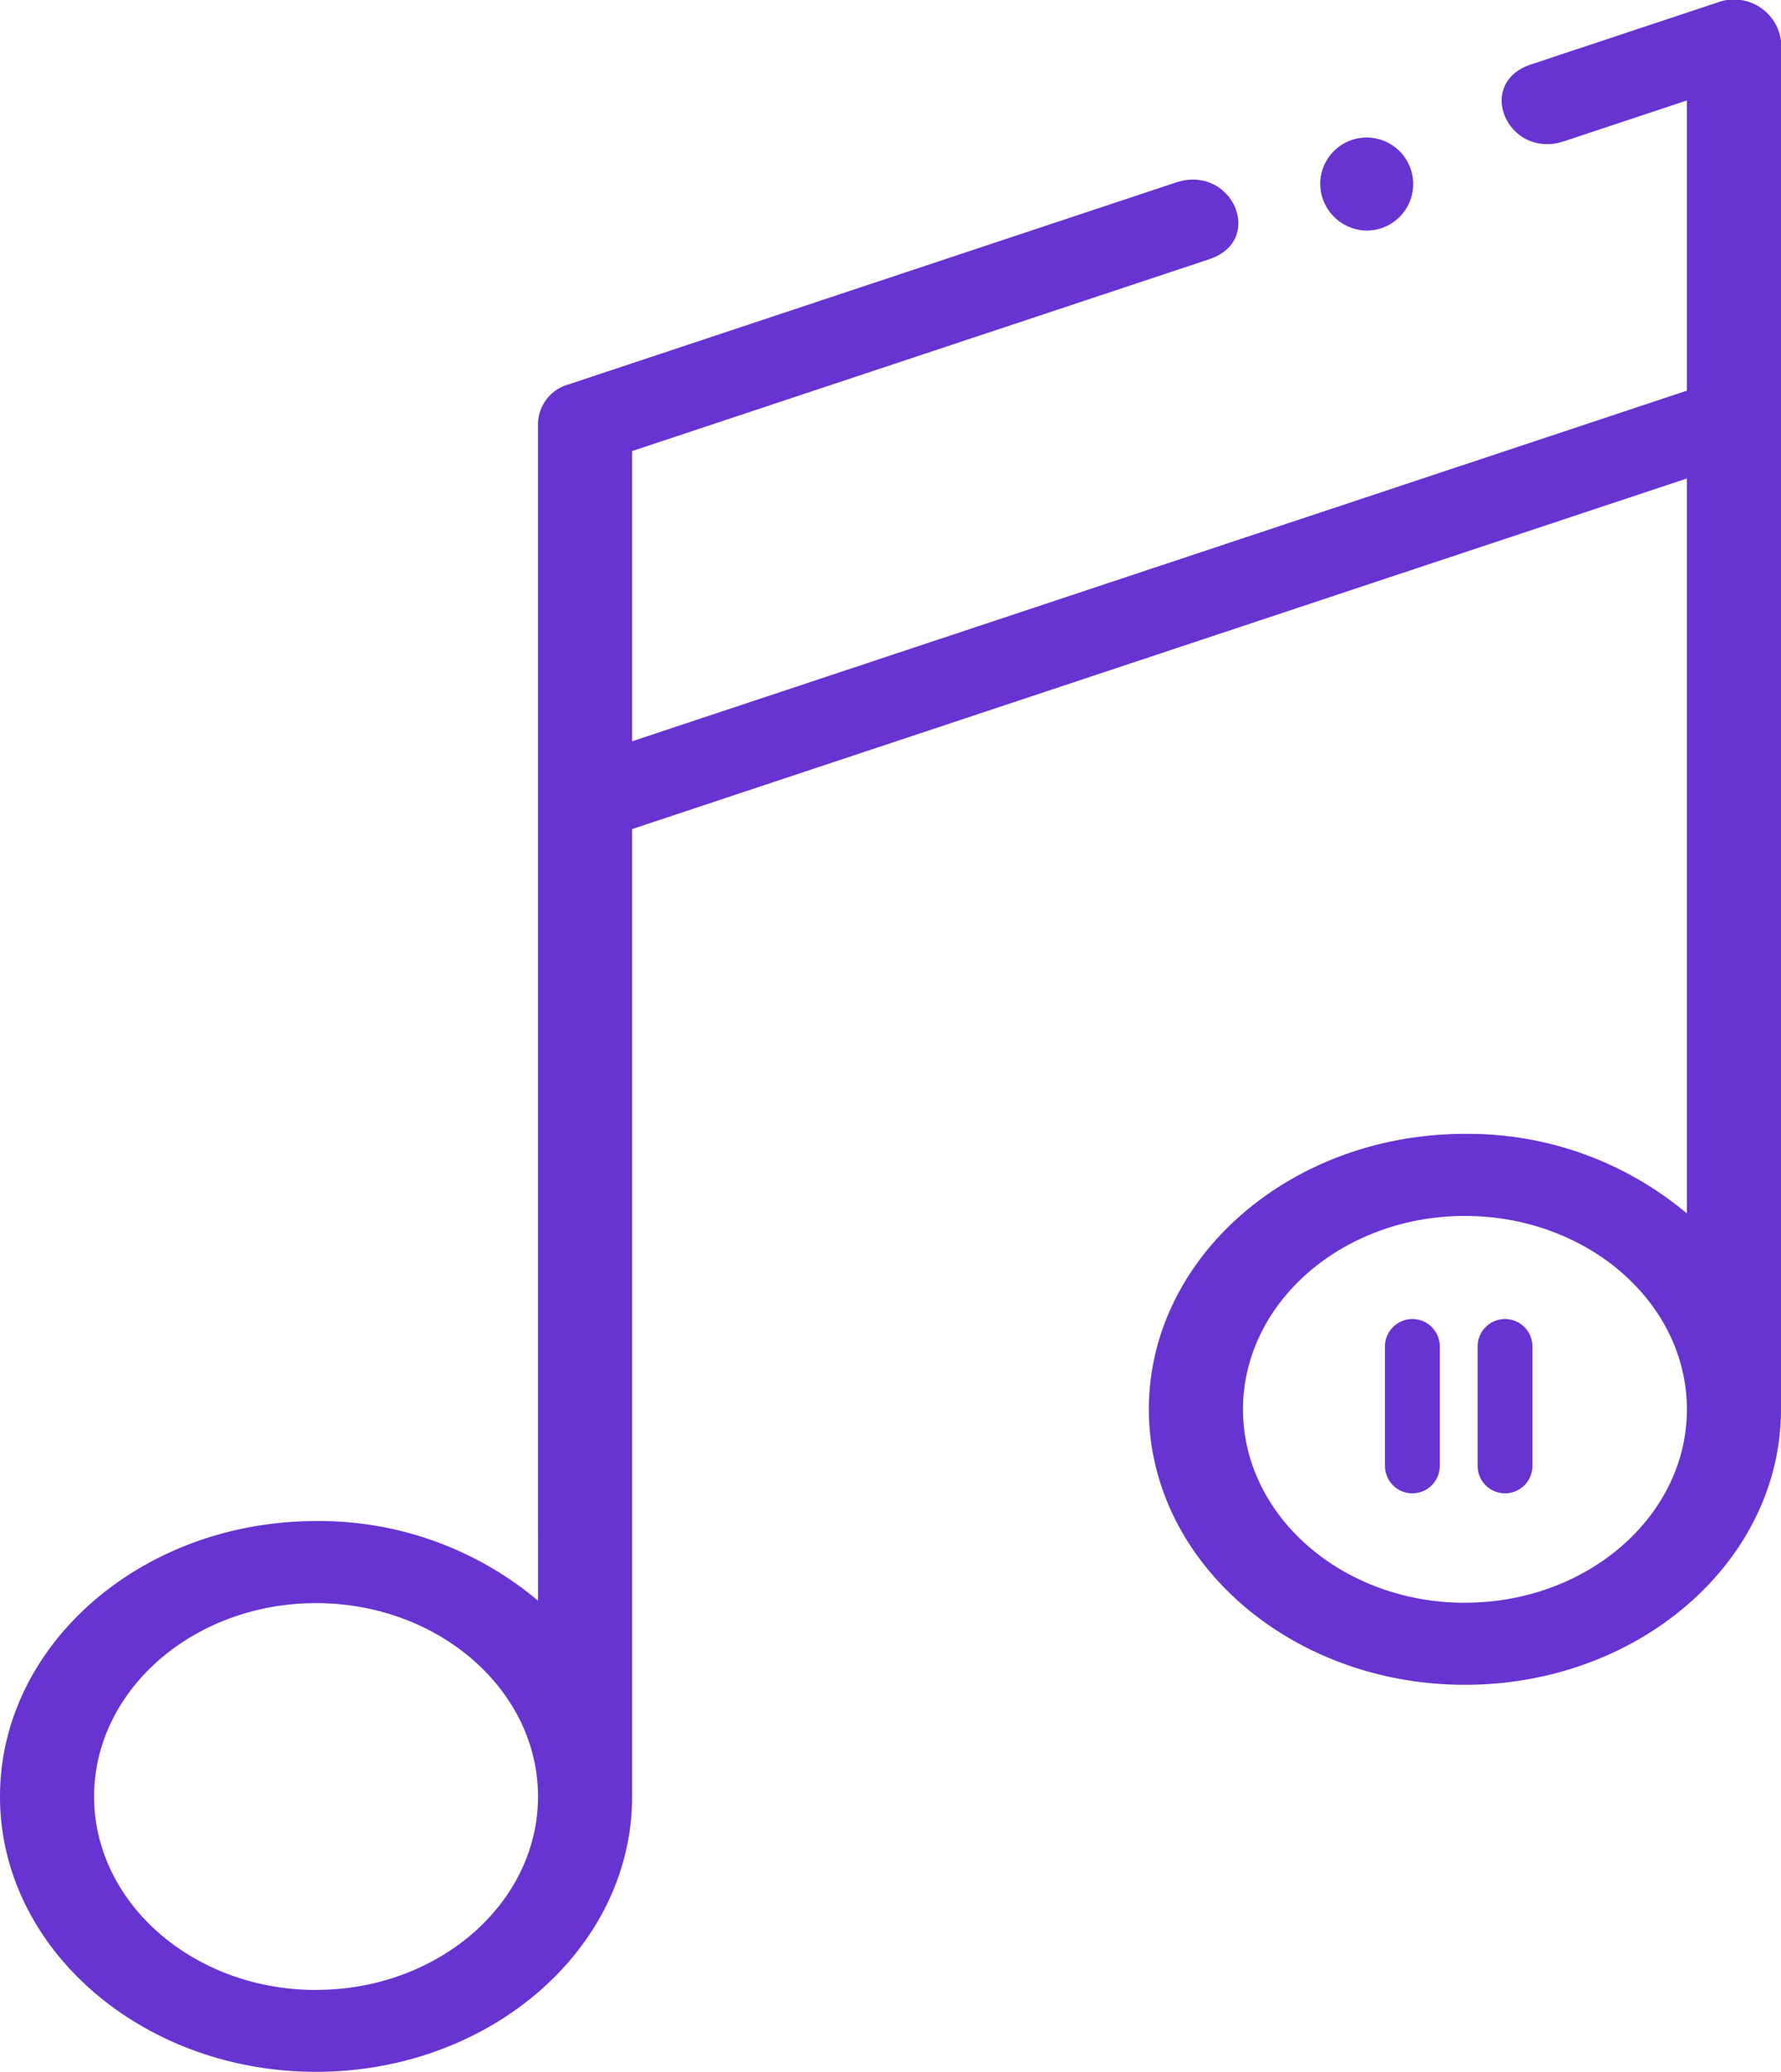 <svg xmlns="http://www.w3.org/2000/svg" width="76.89" height="89.404" viewBox="0 0 76.89 89.404"><defs><style>.a{fill:#6733d1;}</style></defs><g transform="translate(-0.5 0)"><path class="a" d="M23.727,69.068a14.686,14.686,0,0,0-9.582-3.433C6.621,65.635.5,70.966.5,77.52S6.621,89.4,14.145,89.4,27.79,84.073,27.79,77.52V35.775L73.326,20.646V52.36a14.69,14.69,0,0,0-9.582-3.433c-7.524,0-13.645,5.332-13.645,11.885S56.22,72.7,63.744,72.7,77.39,67.366,77.39,60.812V1.765A2.045,2.045,0,0,0,74.634.112L66.589,2.784c-2.437.81-.992,4.119,1.449,3.307l5.288-1.756V16.858L27.79,31.987V19.464l24.915-8.278c2.438-.81.992-4.119-1.448-3.308L25.034,16.591a1.8,1.8,0,0,0-1.308,1.653Zm-9.582,16.8c-5.283,0-9.582-3.744-9.582-8.346s4.3-8.346,9.582-8.346,9.582,3.743,9.582,8.346S19.428,85.865,14.145,85.865Zm49.6-16.707c-5.284,0-9.582-3.743-9.582-8.346s4.3-8.346,9.582-8.346,9.582,3.744,9.582,8.346S69.027,69.158,63.744,69.158Zm0,0" transform="translate(0 0)"/><path class="a" d="M286.59,33.983a2.007,2.007,0,1,0-2-2.095,2.031,2.031,0,0,0,2,2.095Zm0,0" transform="translate(-227.092 -24.034)"/><path class="a" d="M193.183,151.556A1.183,1.183,0,0,1,192,150.373v-5.19a1.183,1.183,0,0,1,2.365,0v5.19A1.183,1.183,0,0,1,193.183,151.556Zm0,0" transform="translate(-131.707 -87.118)"/><path class="a" d="M193.183,151.556A1.183,1.183,0,0,1,192,150.373v-5.19a1.183,1.183,0,0,1,2.365,0v5.19A1.183,1.183,0,0,1,193.183,151.556Zm0,0" transform="translate(-127.707 -87.118)"/></g></svg>